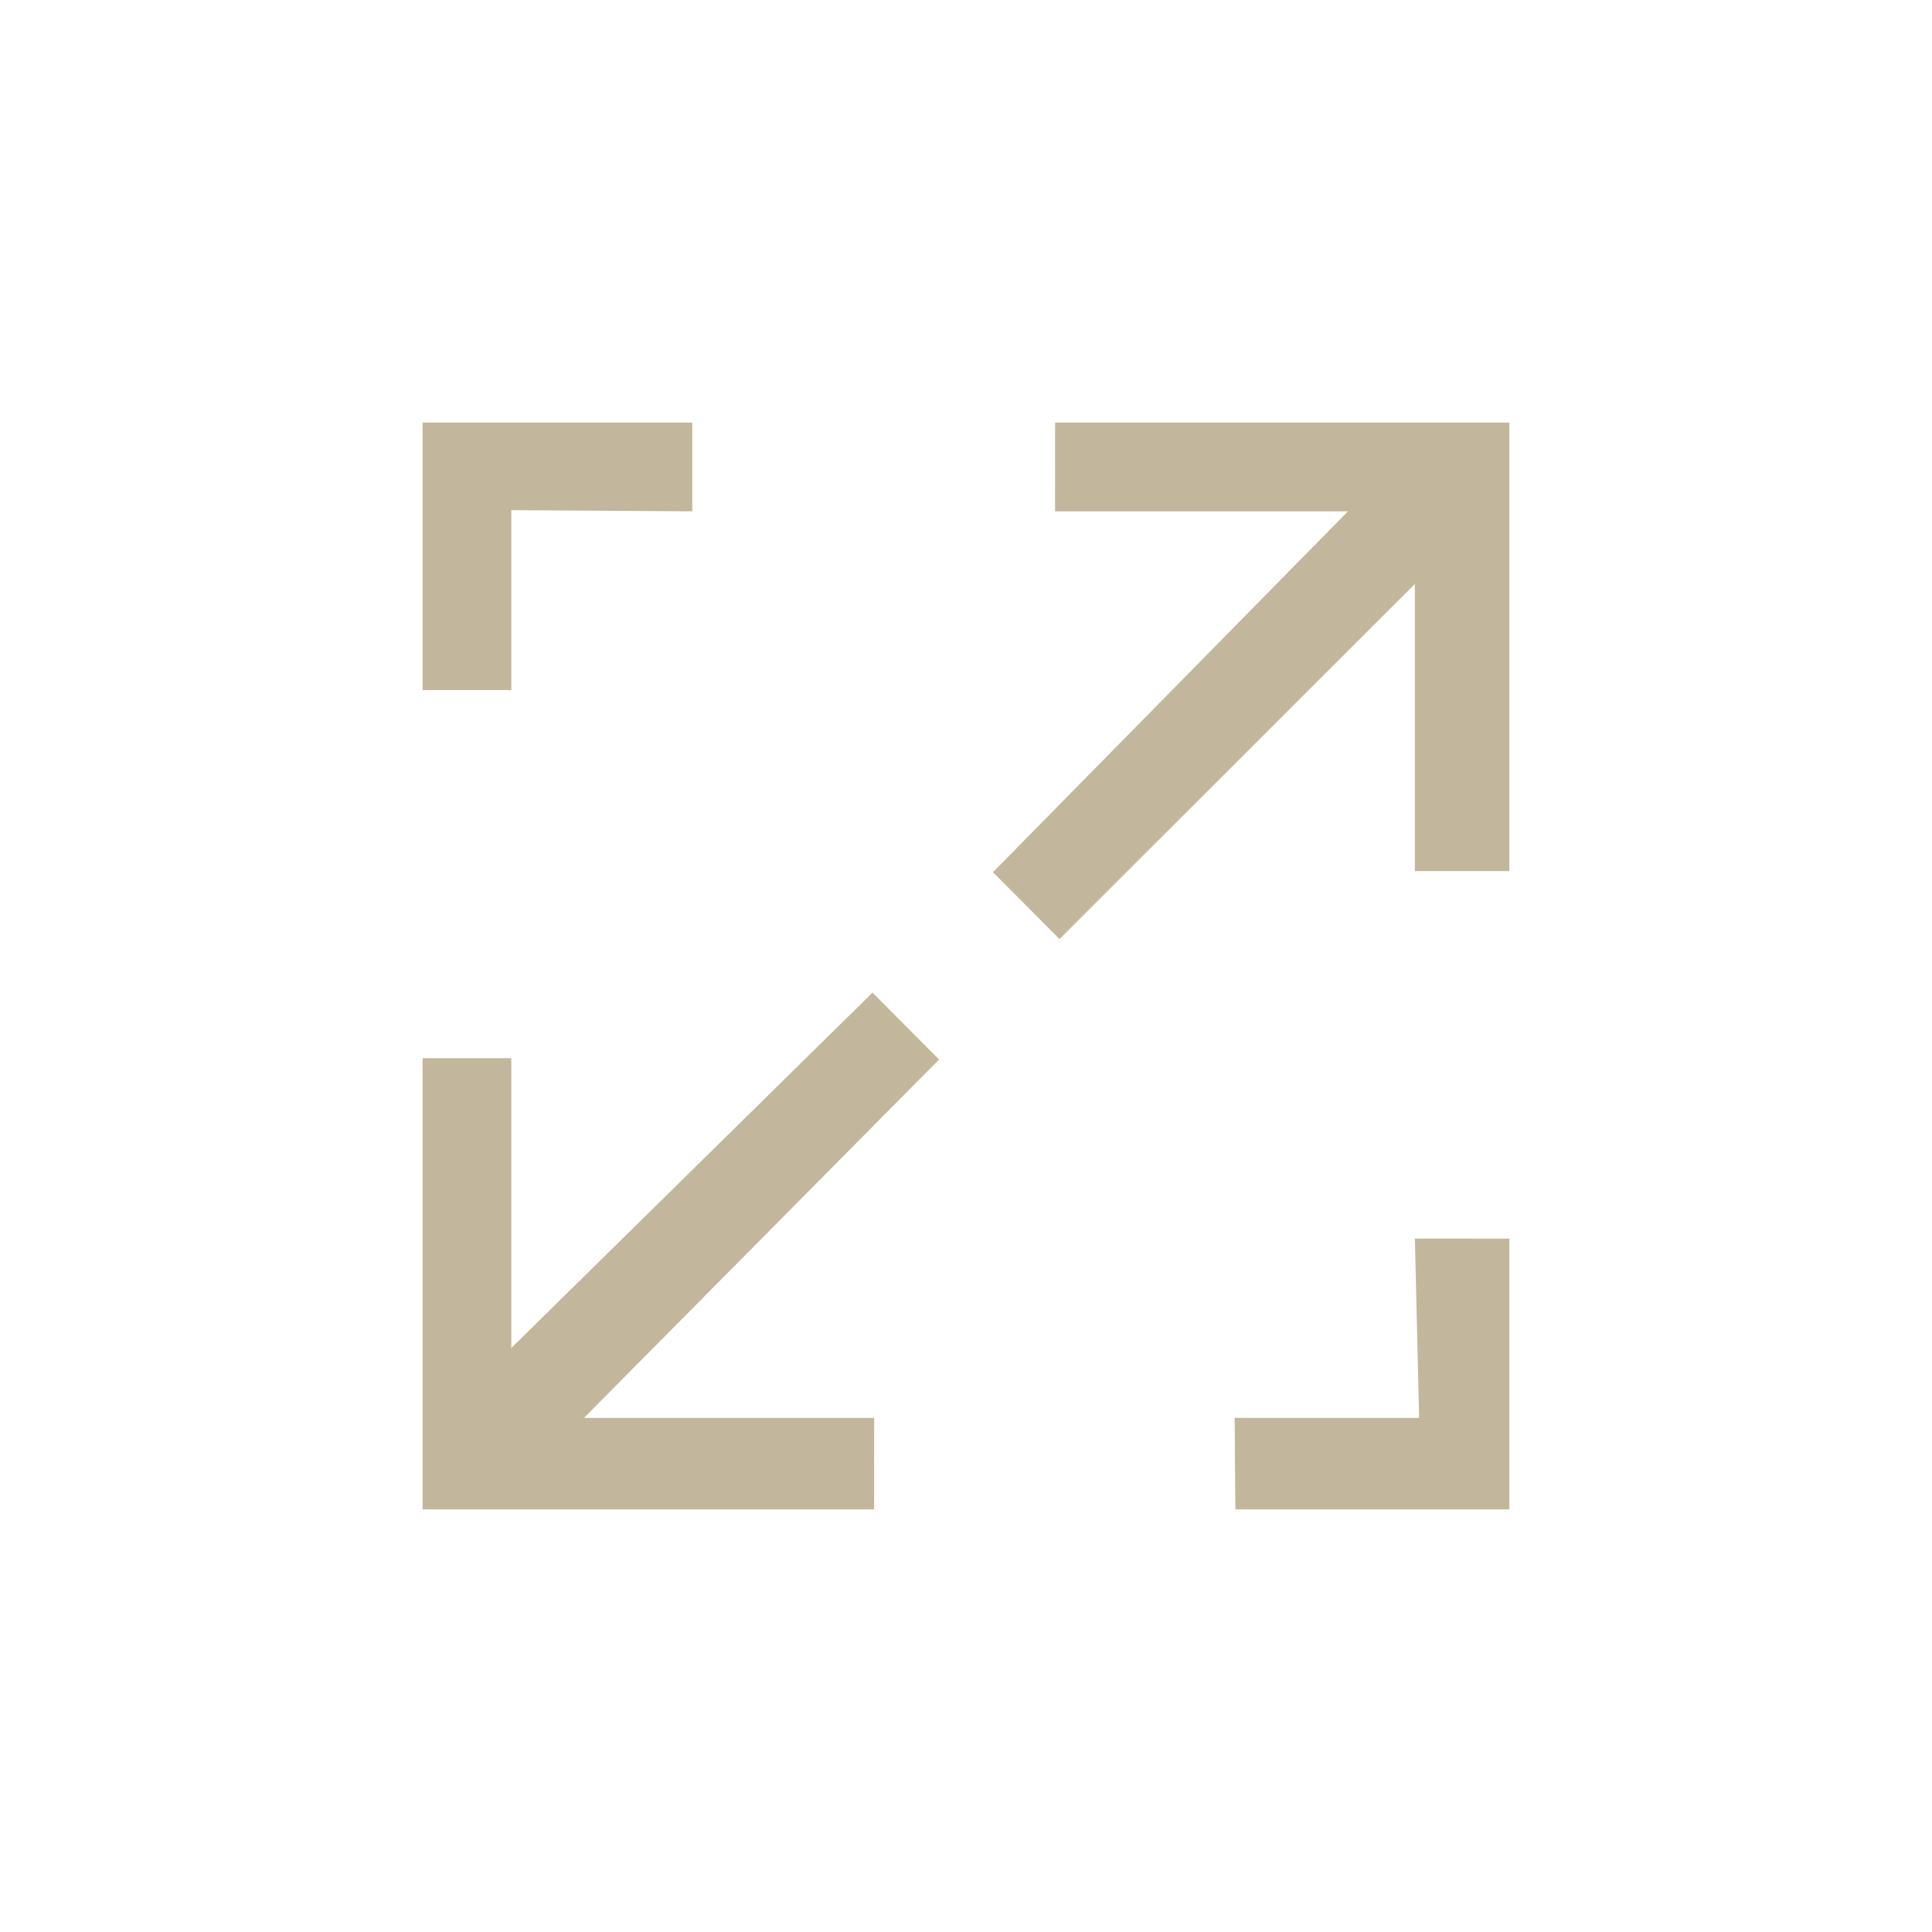 <svg xmlns="http://www.w3.org/2000/svg" width="64" height="64"><path fill="#c2b69c" d="M34.952 14l-.002 2.938h9.705L32.894 28.892l2.203 2.215 11.772-11.762v9.512H50V14H34.952zm-6.049 18.882L16.938 44.655v-9.602H14V50h14.956l.002-3.029-9.613-.001 11.762-11.872-2.204-2.216zM16.938 16.9l5.994.038V14H14v8.859l2.938.001V16.9zM47.01 46.97H40.9l.023 3.03H50v-8.968l-3.13-.003.14 5.941z"/></svg>